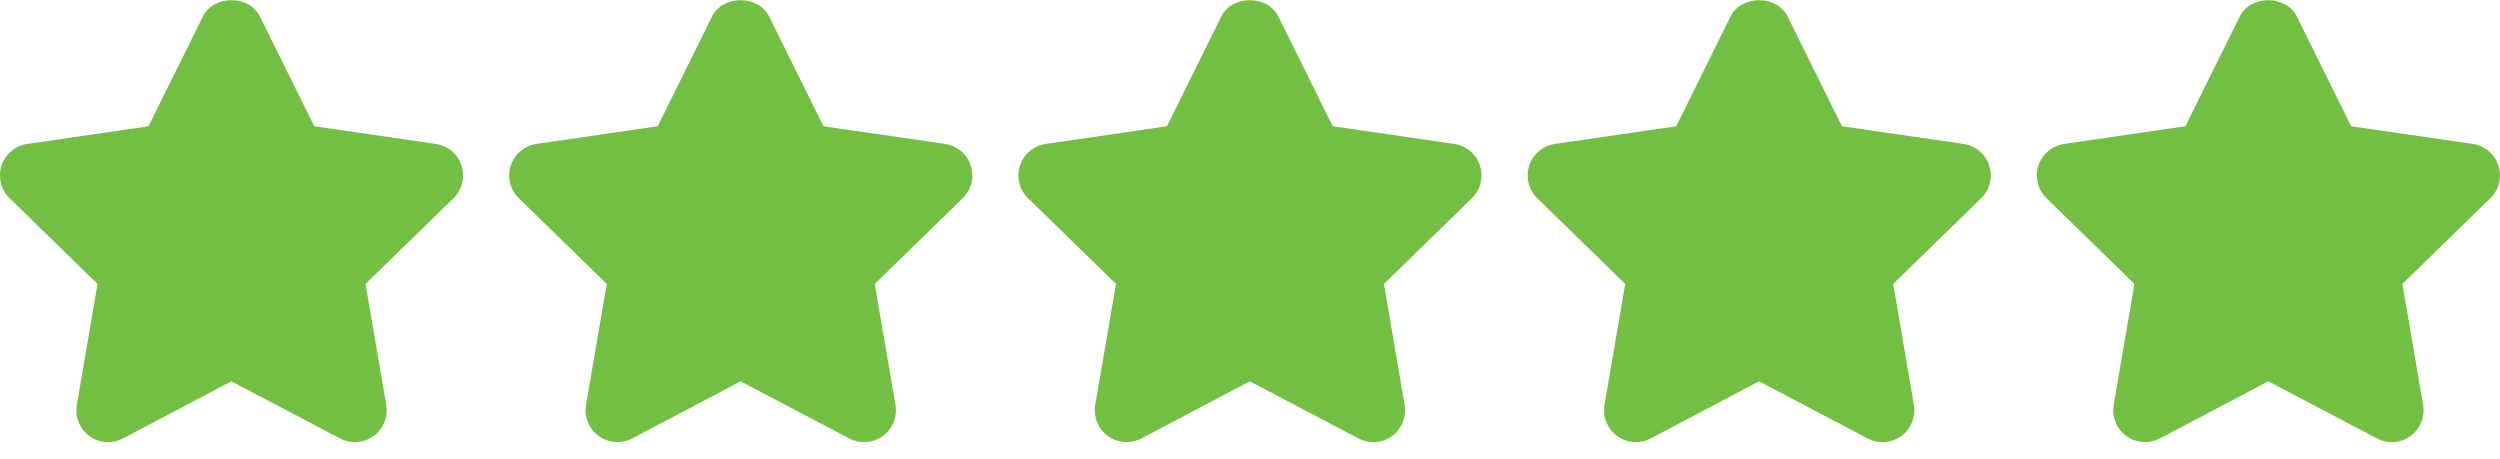 <?xml version="1.0" encoding="UTF-8"?>
<svg id="SVGDoc" width="98" height="18" xmlns="http://www.w3.org/2000/svg" version="1.1" xmlns:xlink="http://www.w3.org/1999/xlink" xmlns:avocode="https://avocode.com/" viewBox="0 0 98 18"><defs></defs><desc>Generated with Avocode.</desc><g><g><title>STARS</title><g><title>Group 46</title><g><title>Group 45</title><g><title>Path 304</title><path d="M18.093,6.49c-0.147,-0.452 -0.538,-0.78 -1.008,-0.848l-4.766,-0.693v0l-2.13,-4.303c-0.422,-0.851 -1.815,-0.851 -2.237,0l-2.13,4.303v0l-4.755,0.693c-0.469,0.069 -0.86,0.398 -1.007,0.85c-0.147,0.45 -0.025,0.946 0.316,1.277l3.448,3.361v0l-0.813,4.742c-0.08,0.468 0.112,0.942 0.497,1.221c0.385,0.278 0.896,0.314 1.315,0.094l4.247,-2.239v0l4.259,2.239c0.182,0.096 0.382,0.144 0.58,0.144c0.258,0 0.516,-0.081 0.735,-0.237c0.384,-0.281 0.576,-0.754 0.497,-1.221l-0.812,-4.742v0l3.448,-3.361c0.341,-0.331 0.463,-0.827 0.315,-1.279z" fill="#72bf44" fill-opacity="1"></path></g></g></g><g><title>Group 48</title><g><title>Group 47</title><g><title>Path 305</title><path d="M38.054,6.49c-0.147,-0.452 -0.538,-0.78 -1.008,-0.848l-4.766,-0.693v0l-2.13,-4.303c-0.422,-0.851 -1.815,-0.851 -2.237,0l-2.13,4.303v0l-4.755,0.693c-0.469,0.069 -0.86,0.398 -1.007,0.85c-0.147,0.45 -0.025,0.946 0.316,1.277l3.448,3.361v0l-0.813,4.742c-0.08,0.468 0.112,0.943 0.497,1.221c0.384,0.278 0.896,0.315 1.315,0.094l4.247,-2.239v0l4.259,2.239c0.182,0.096 0.382,0.144 0.58,0.144c0.258,0 0.516,-0.081 0.735,-0.237c0.384,-0.281 0.576,-0.754 0.497,-1.221l-0.812,-4.742v0l3.448,-3.361c0.341,-0.331 0.463,-0.827 0.315,-1.279z" fill="#72bf44" fill-opacity="1"></path></g></g></g><g><title>Group 50</title><g><title>Group 49</title><g><title>Path 306</title><path d="M58.016,6.49c-0.147,-0.452 -0.538,-0.78 -1.008,-0.848l-4.766,-0.693v0l-2.13,-4.303c-0.422,-0.851 -1.815,-0.851 -2.237,0l-2.13,4.303v0l-4.755,0.693c-0.469,0.069 -0.86,0.398 -1.007,0.85c-0.147,0.45 -0.025,0.946 0.316,1.277l3.448,3.361v0l-0.813,4.742c-0.08,0.468 0.112,0.942 0.496,1.221c0.386,0.278 0.896,0.315 1.315,0.094l4.247,-2.239v0l4.259,2.239c0.182,0.096 0.382,0.144 0.58,0.144c0.258,0 0.516,-0.081 0.735,-0.237c0.384,-0.281 0.576,-0.754 0.496,-1.221l-0.812,-4.742v0l3.448,-3.361c0.341,-0.331 0.463,-0.827 0.316,-1.279z" fill="#72bf44" fill-opacity="1"></path></g></g></g><g><title>Group 52</title><g><title>Group 51</title><g><title>Path 307</title><path d="M77.978,6.49c-0.147,-0.452 -0.538,-0.78 -1.008,-0.848l-4.766,-0.693v0l-2.13,-4.303c-0.422,-0.851 -1.815,-0.851 -2.237,0l-2.13,4.303v0l-4.755,0.693c-0.469,0.069 -0.86,0.398 -1.007,0.85c-0.147,0.45 -0.025,0.946 0.316,1.277l3.448,3.361v0l-0.813,4.742c-0.08,0.468 0.112,0.942 0.496,1.221c0.386,0.278 0.896,0.315 1.315,0.094l4.247,-2.239v0l4.259,2.239c0.182,0.096 0.382,0.144 0.58,0.144c0.258,0 0.516,-0.081 0.735,-0.237c0.384,-0.281 0.576,-0.754 0.497,-1.221l-0.812,-4.742v0l3.448,-3.361c0.34,-0.331 0.463,-0.827 0.316,-1.279z" fill="#72bf44" fill-opacity="1"></path></g></g></g><g><title>Group 54</title><g><title>Group 53</title><g><title>Path 308</title><path d="M97.939,6.49c-0.149,-0.452 -0.538,-0.78 -1.008,-0.848l-4.766,-0.693v0l-2.13,-4.303c-0.422,-0.851 -1.815,-0.851 -2.237,0l-2.13,4.303v0l-4.755,0.693c-0.469,0.069 -0.86,0.398 -1.007,0.85c-0.147,0.45 -0.025,0.946 0.316,1.277l3.448,3.361v0l-0.813,4.742c-0.08,0.468 0.112,0.942 0.496,1.221c0.217,0.157 0.474,0.237 0.732,0.237c0.2,0 0.399,-0.047 0.584,-0.144l4.247,-2.239v0l4.261,2.239c0.419,0.223 0.928,0.186 1.314,-0.095c0.383,-0.279 0.575,-0.752 0.495,-1.22l-0.812,-4.742v0l3.448,-3.361c0.34,-0.33 0.461,-0.827 0.315,-1.279z" fill="#72bf44" fill-opacity="1"></path></g></g></g></g></g></svg>